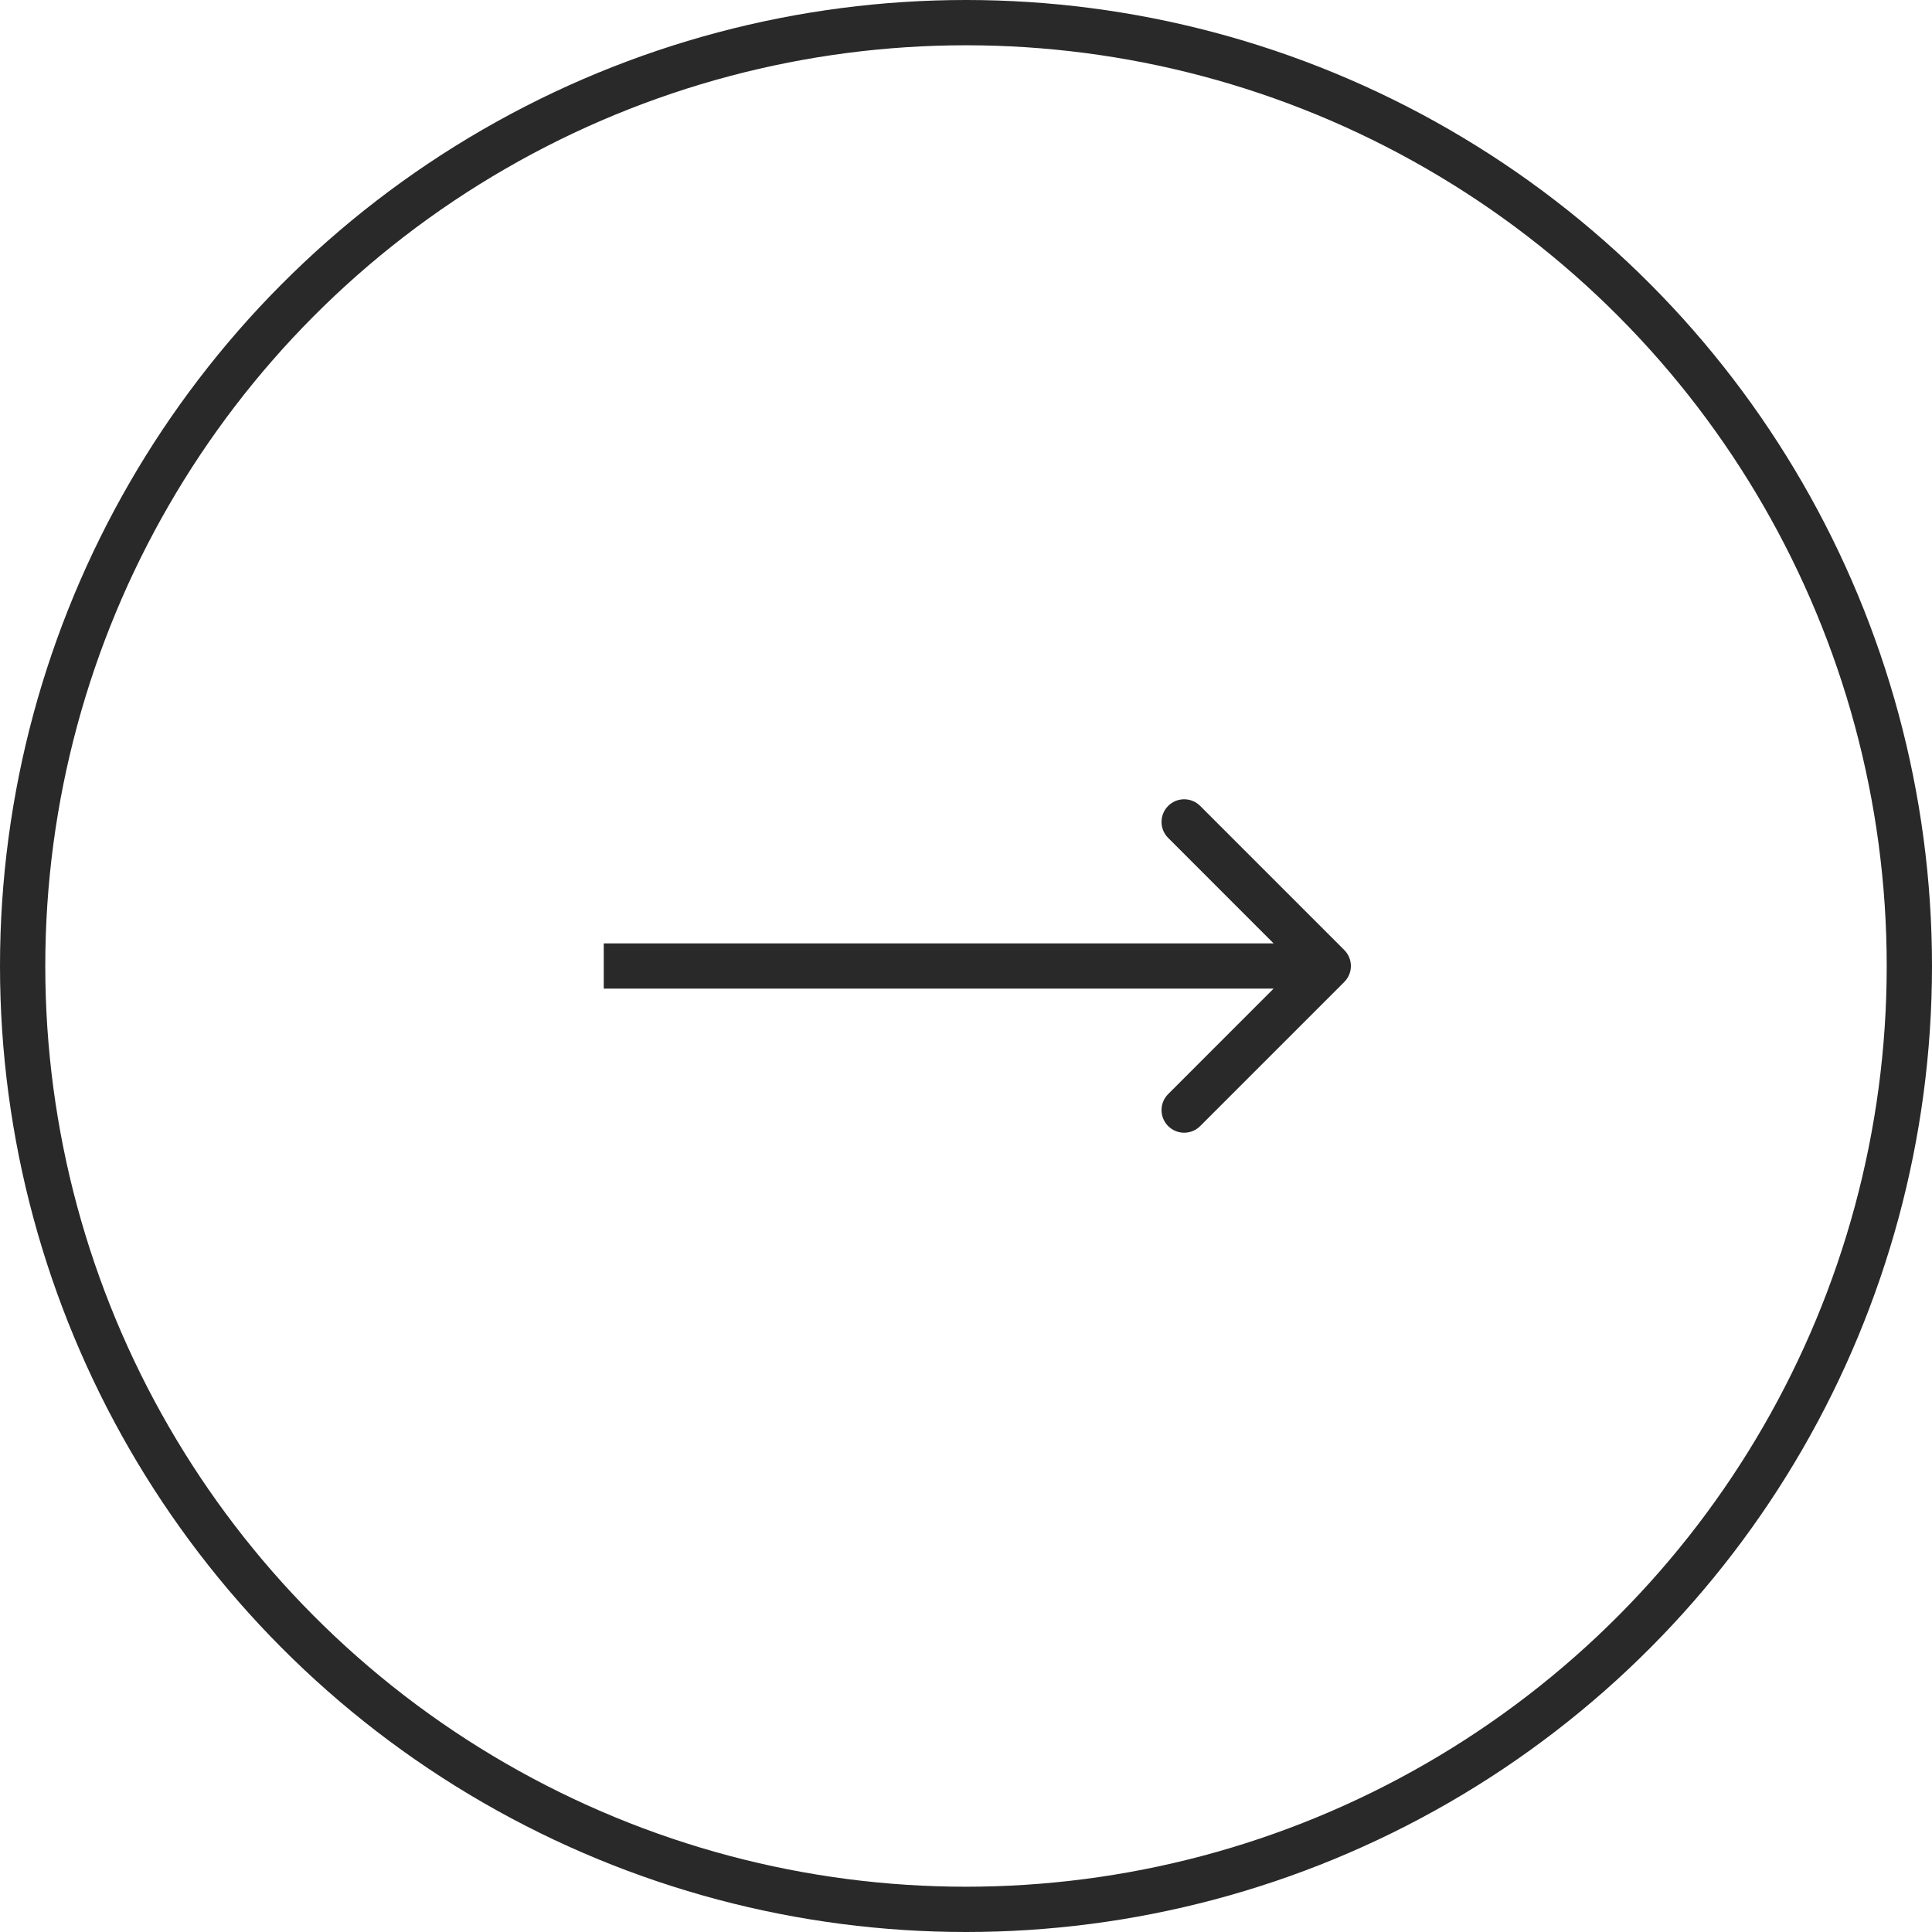 <?xml version="1.0" encoding="UTF-8"?> <svg xmlns="http://www.w3.org/2000/svg" width="64" height="64" viewBox="0 0 64 64" fill="none"> <circle cx="32" cy="32" r="31.25" transform="matrix(-1 0 0 1 64 0)" stroke="#292929" stroke-width="1.5"></circle> <path d="M44.53 31.47C44.823 31.763 44.823 32.237 44.53 32.53L39.757 37.303C39.465 37.596 38.99 37.596 38.697 37.303C38.404 37.01 38.404 36.535 38.697 36.243L42.939 32L38.697 27.757C38.404 27.465 38.404 26.99 38.697 26.697C38.99 26.404 39.465 26.404 39.757 26.697L44.53 31.47ZM20 31.25L44 31.25V32.75H20V31.25Z" fill="#292929"></path> </svg> 